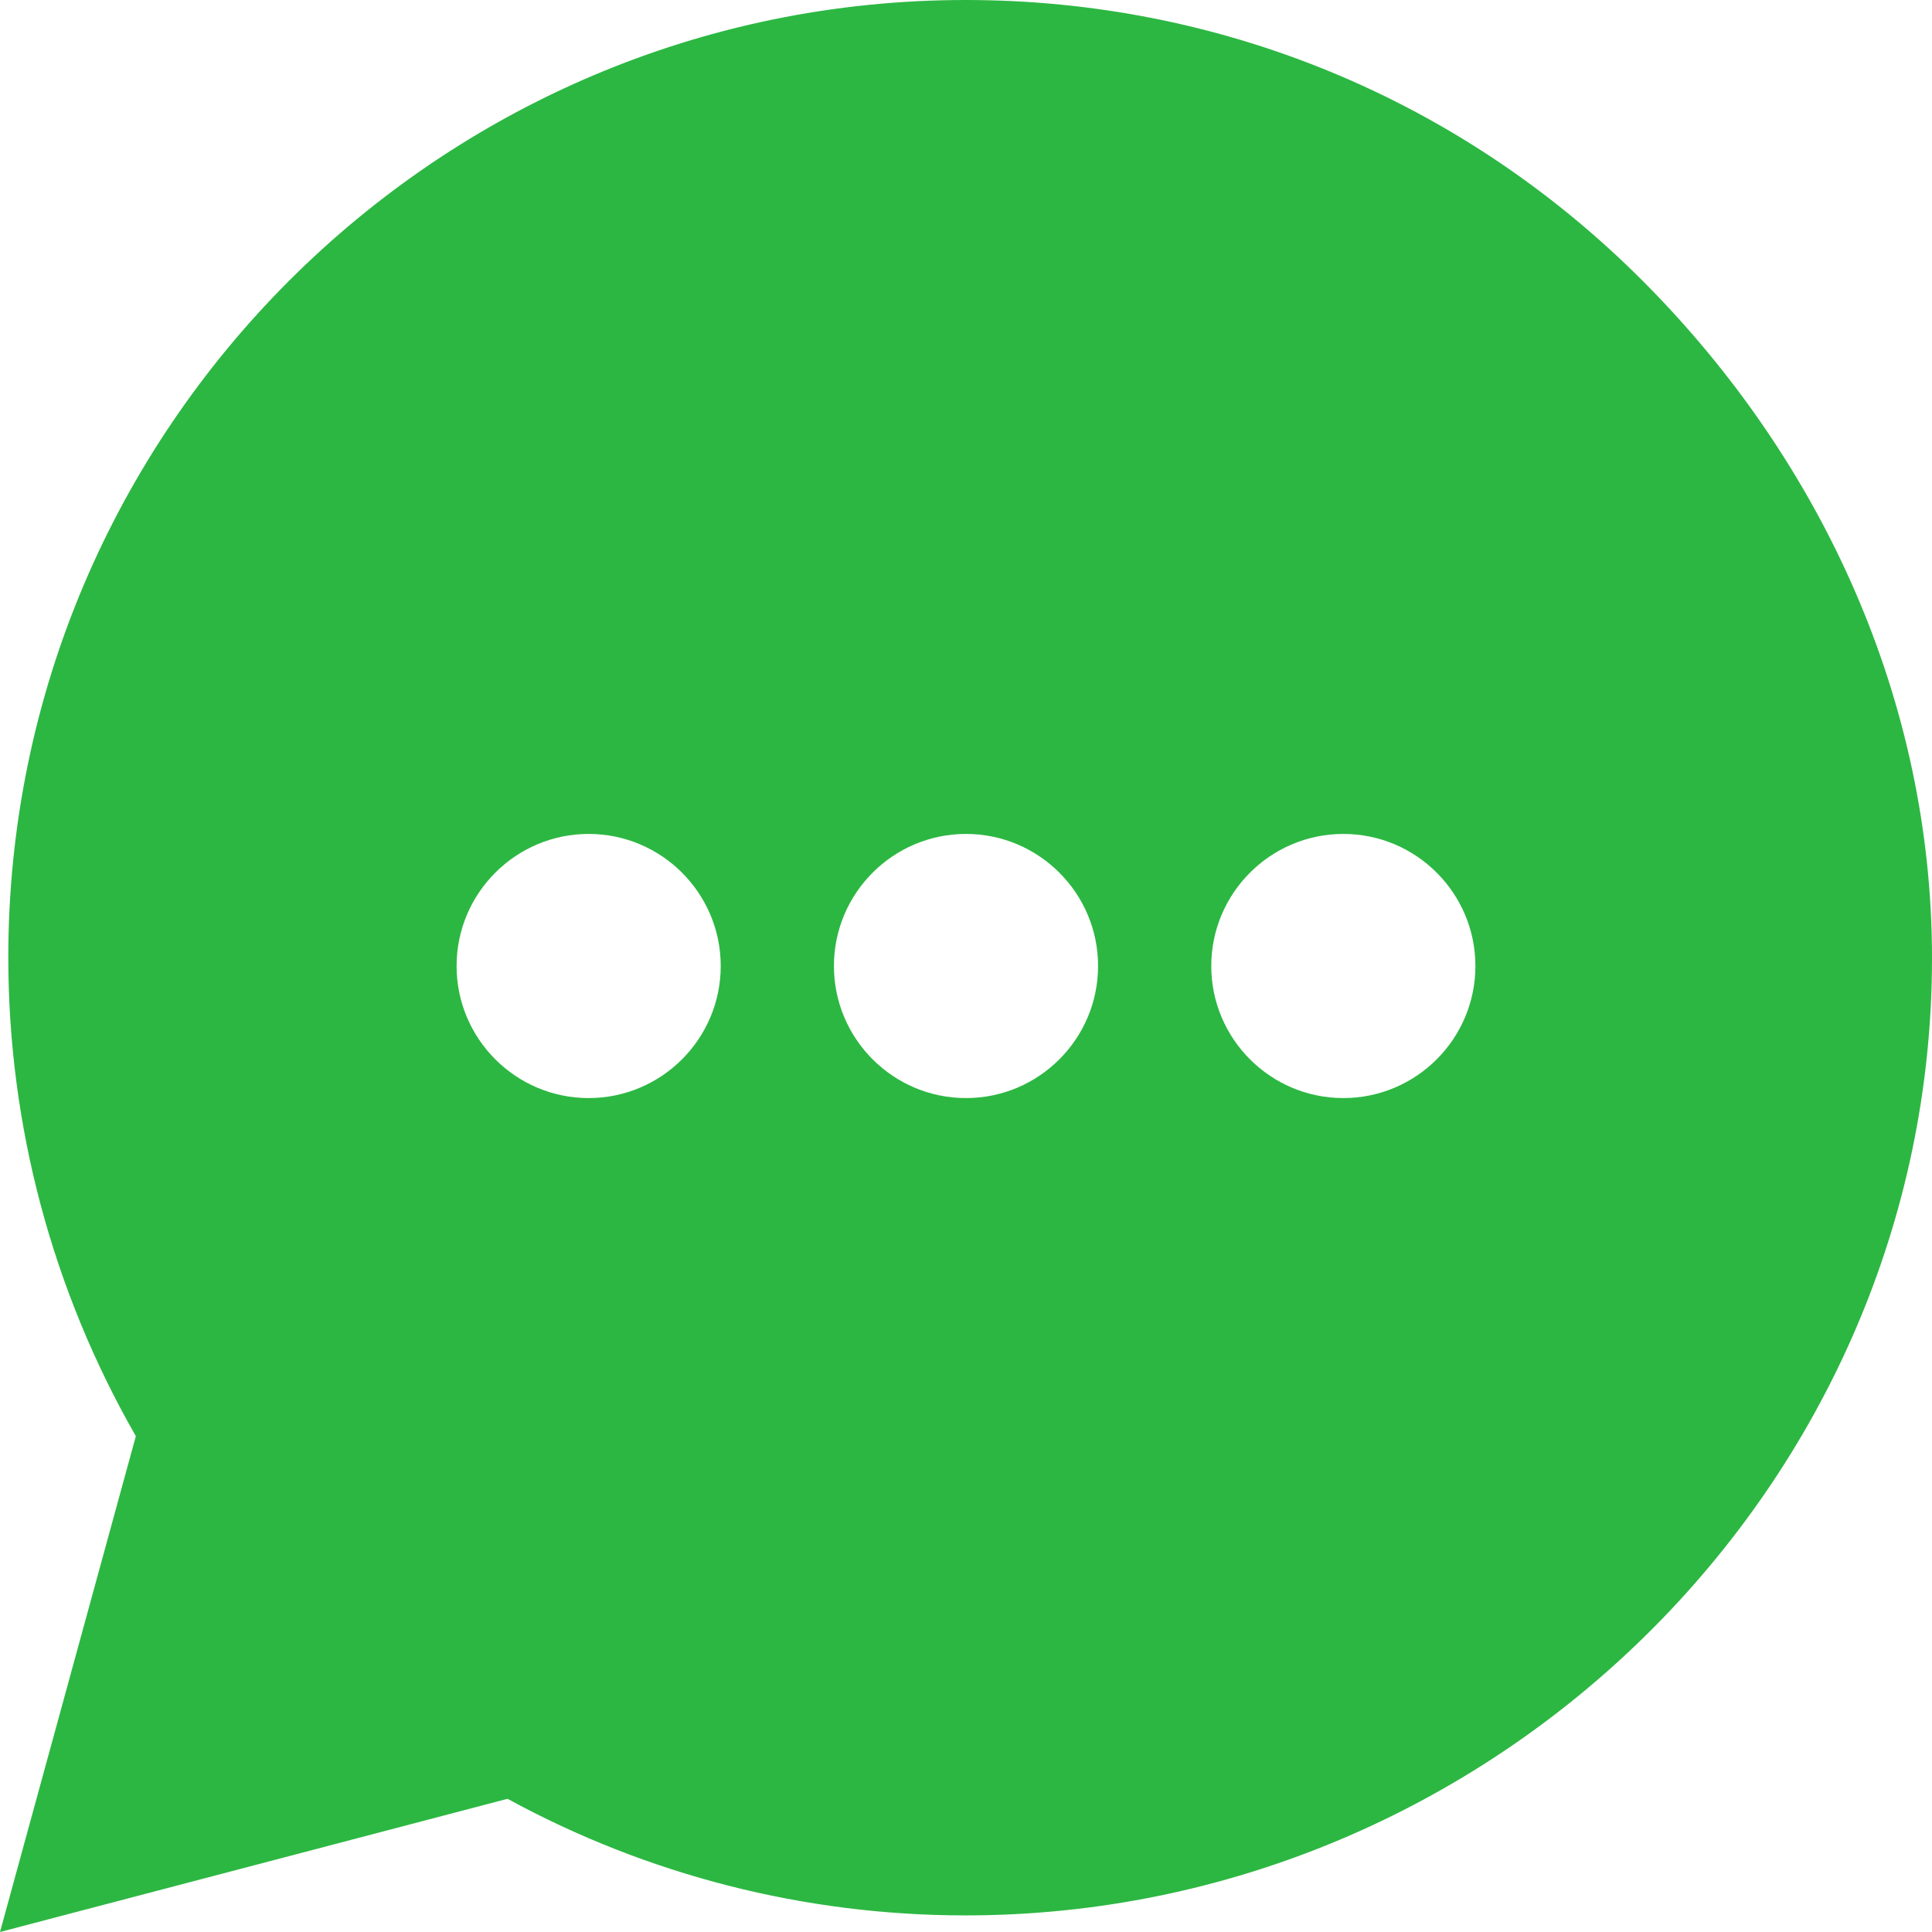 <?xml version="1.0" encoding="utf-8"?>
<!-- Generator: Adobe Illustrator 19.0.0, SVG Export Plug-In . SVG Version: 6.00 Build 0)  -->
<svg version="1.1" id="Layer_1" xmlns="http://www.w3.org/2000/svg" xmlns:xlink="http://www.w3.org/1999/xlink" x="0px" y="0px"
	 viewBox="106 -106 512 512" style="enable-background:new 106 -106 512 512;" xml:space="preserve">
<style type="text/css">
	.st0{fill:#2CB742;}
</style>
<path class="st0" d="M541.3-31.6c-47.9-48-111.7-74.4-179.4-74.4C222-106,108.2,7.9,108.2,147.7c0,44.7,11.7,88.3,33.8,126.9
	L106,406l134.5-35.3c37,20.2,78.7,30.9,121.3,30.9h0.1c139.8,0,256.1-113.9,256.1-253.7C618,80.1,589.2,16.4,541.3-31.6z M262,185
	c-19.3,0-35-15.7-35-35s15.7-35,35-35s35,15.7,35,35S281.3,185,262,185z M362,185c-19.3,0-35-15.7-35-35s15.7-35,35-35
	s35,15.7,35,35S381.3,185,362,185z M462,185c-19.3,0-35-15.7-35-35s15.7-35,35-35s35,15.7,35,35S481.3,185,462,185z"/>
</svg>
